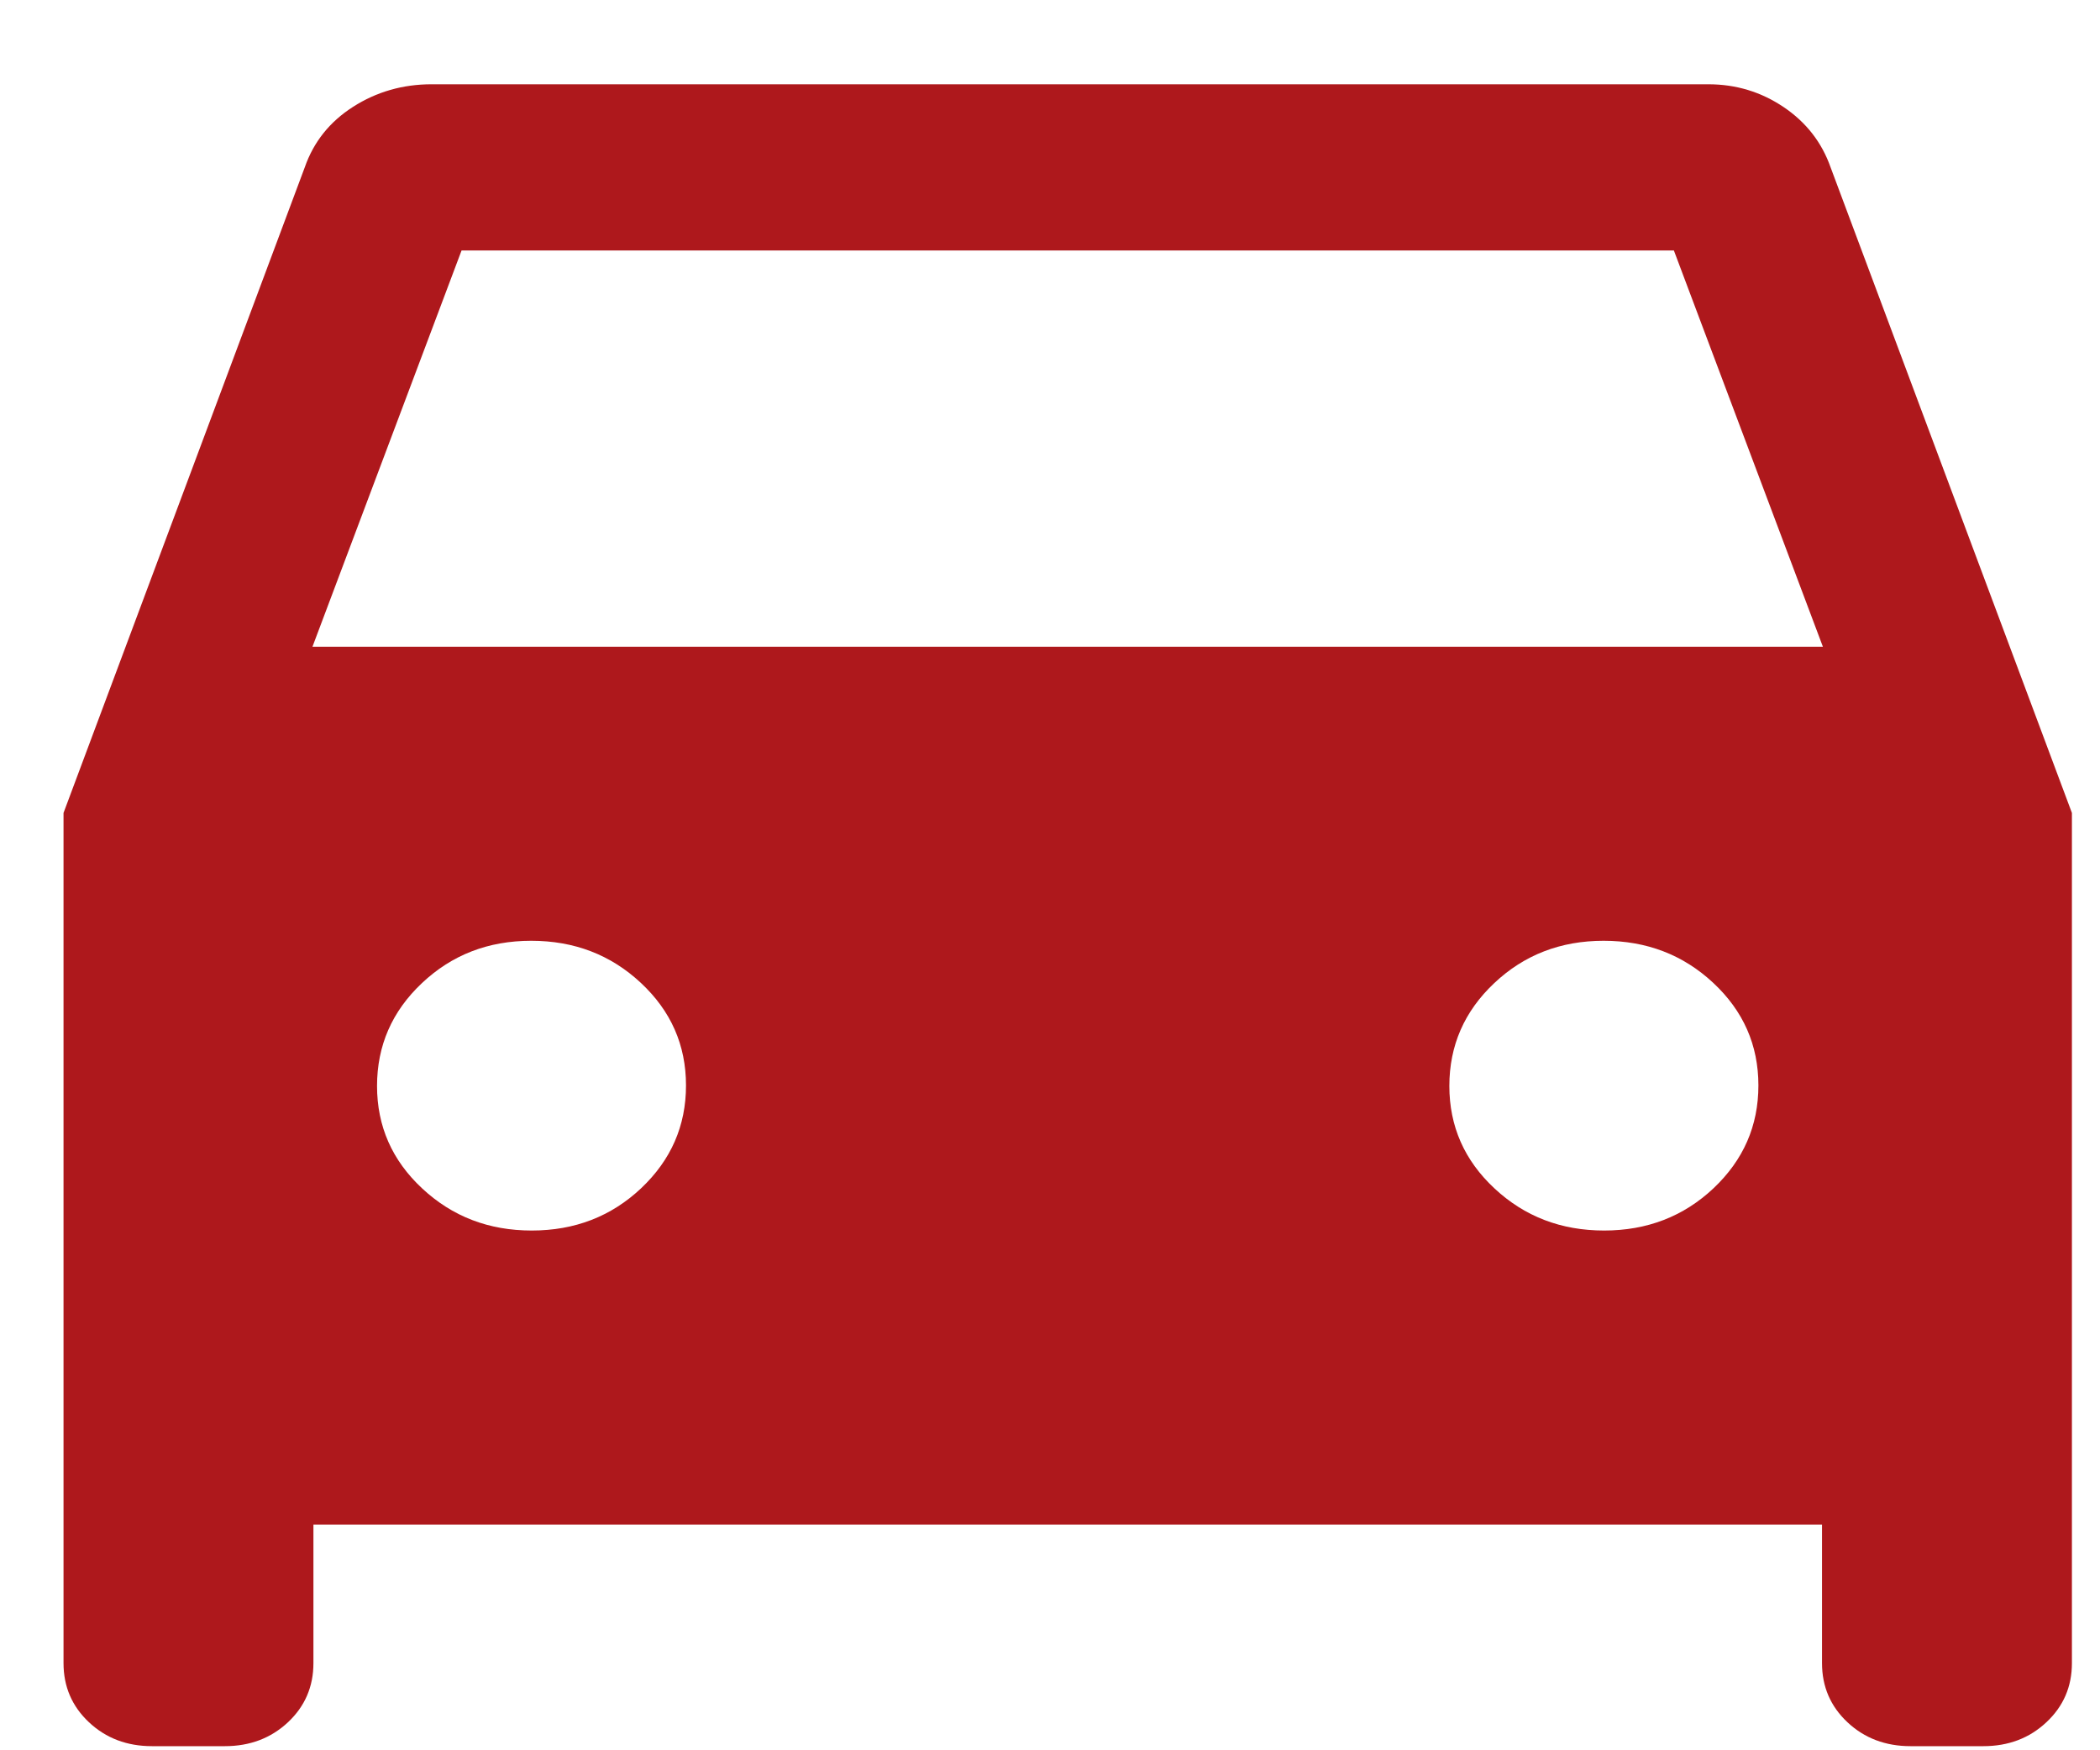 <svg width="24" height="20" viewBox="0 0 24 20" fill="none" xmlns="http://www.w3.org/2000/svg">
<path d="M3.582 17.421V19.004C3.582 19.273 3.485 19.498 3.291 19.68C3.096 19.862 2.856 19.953 2.569 19.953H1.738C1.451 19.953 1.211 19.862 1.017 19.68C0.823 19.498 0.726 19.273 0.726 19.004V9.289L3.483 1.912C3.584 1.622 3.768 1.391 4.036 1.22C4.304 1.049 4.603 0.963 4.932 0.963H19.524C19.84 0.963 20.127 1.05 20.385 1.224C20.643 1.398 20.821 1.628 20.921 1.912L23.679 9.289V19.004C23.679 19.273 23.582 19.498 23.387 19.68C23.193 19.862 22.953 19.953 22.666 19.953H21.835C21.549 19.953 21.308 19.862 21.114 19.68C20.92 19.498 20.823 19.273 20.823 19.004V17.421H3.582ZM3.571 7.39H20.833L19.13 2.862H5.275L3.571 7.39ZM6.077 14.061C6.569 14.061 6.985 13.9 7.327 13.578C7.669 13.255 7.84 12.864 7.84 12.403C7.84 11.942 7.668 11.552 7.324 11.231C6.98 10.91 6.563 10.75 6.071 10.75C5.58 10.75 5.164 10.911 4.822 11.234C4.48 11.556 4.309 11.948 4.309 12.409C4.309 12.869 4.481 13.26 4.825 13.58C5.169 13.901 5.586 14.061 6.077 14.061ZM18.333 14.061C18.824 14.061 19.241 13.9 19.583 13.578C19.925 13.255 20.096 12.864 20.096 12.403C20.096 11.942 19.924 11.552 19.58 11.231C19.236 10.91 18.818 10.75 18.327 10.75C17.836 10.75 17.419 10.911 17.077 11.234C16.735 11.556 16.564 11.948 16.564 12.409C16.564 12.869 16.736 13.26 17.08 13.58C17.424 13.901 17.842 14.061 18.333 14.061Z" fill="#AE181C"/>
</svg>
